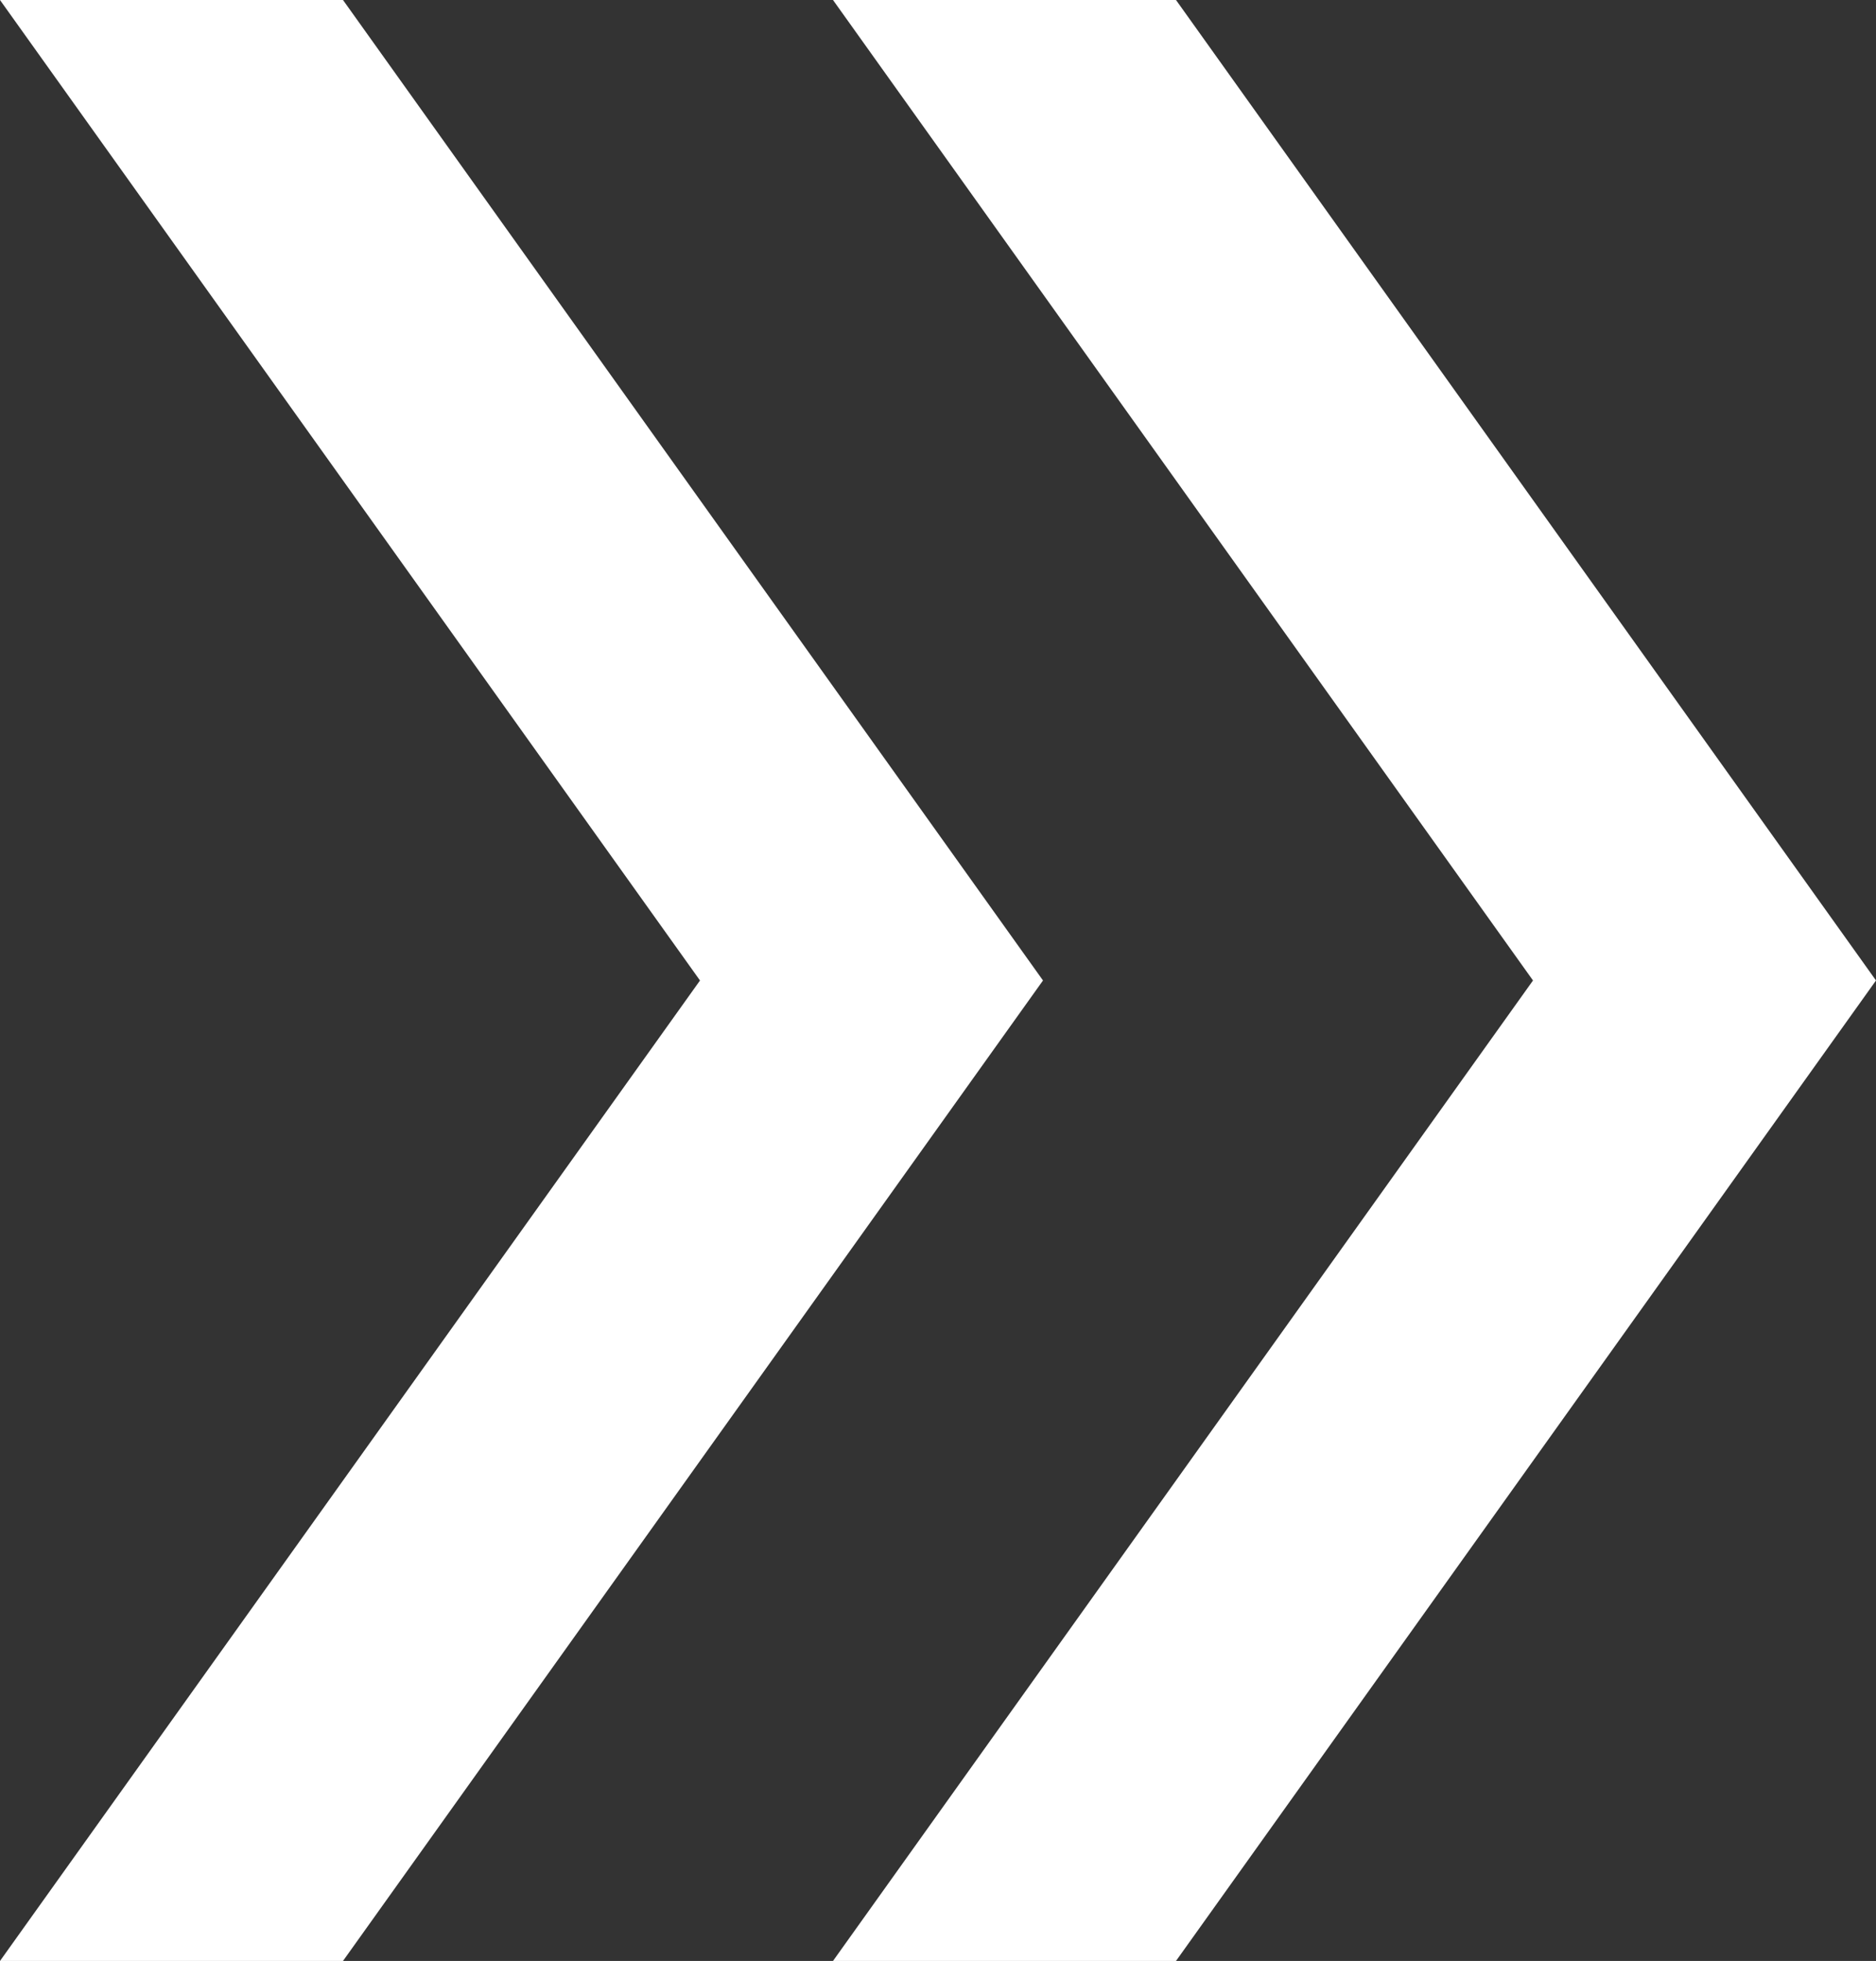 <?xml version="1.0" encoding="UTF-8"?>
<svg id="_レイヤー_1" data-name="レイヤー 1" xmlns="http://www.w3.org/2000/svg" viewBox="0 0 13.4 14">
  <rect x="0" y="0" width="13.4" height="14" fill="#333333" stroke="none"/>
  <defs>
    <style>
      .cls-1 {
        fill: #fff;
      }
    </style>
  </defs>
  <path class="cls-1" d="M0,14l5-7L0,0h2.45l5,7-5,7H0ZM5.95,14l5-7L5.95,0h2.45l5,7-5,7h-2.45Z"/>
</svg>